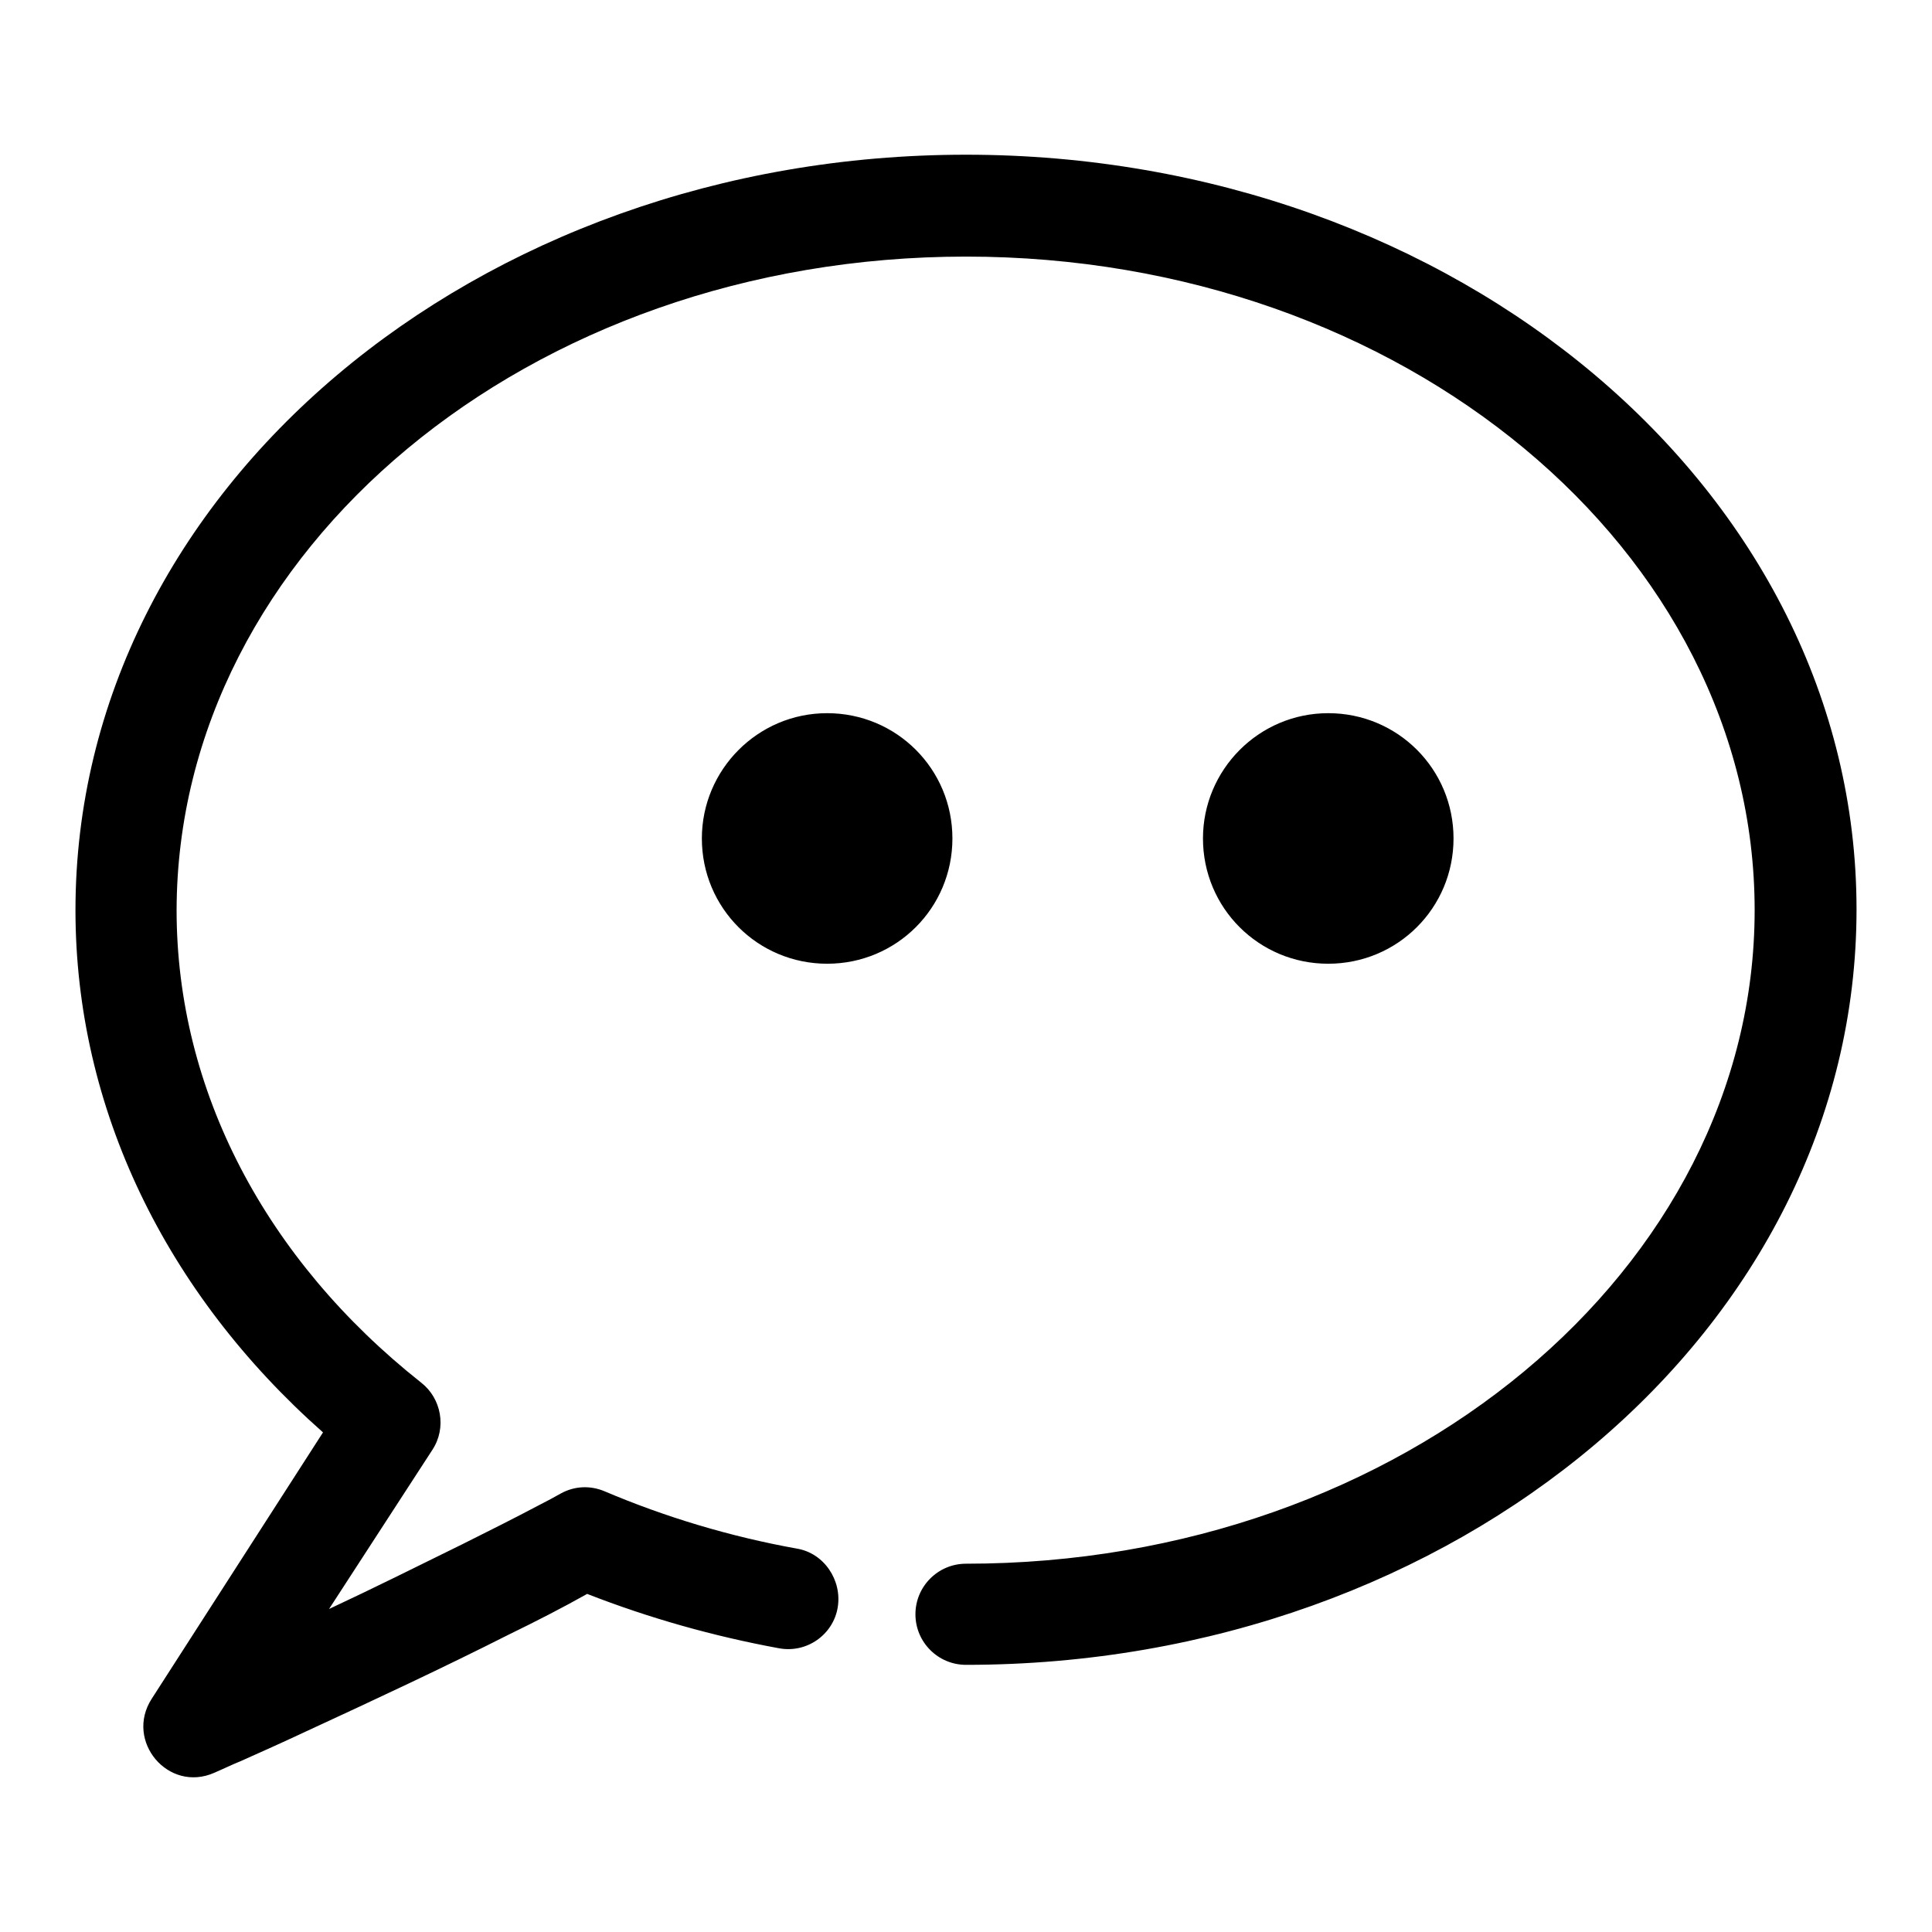 <?xml version="1.0" encoding="utf-8"?>
<!-- Svg Vector Icons : http://www.onlinewebfonts.com/icon -->
<!DOCTYPE svg PUBLIC "-//W3C//DTD SVG 1.1//EN" "http://www.w3.org/Graphics/SVG/1.1/DTD/svg11.dtd">
<svg version="1.1" xmlns="http://www.w3.org/2000/svg" xmlns:xlink="http://www.w3.org/1999/xlink" x="0px" y="0px" viewBox="0 0 256 256" enable-background="new 0 0 256 256" xml:space="preserve">
<g> <path fill="#000000" d="M57.3,192.1c1.9-2.9,1.2-6.8-1.5-8.9c-20.6-16.3-32.4-38.7-32.4-62.6C23.5,73,70,34,128,34 S232.5,73,232.5,120.6c0,47.5-46.6,86.6-104.5,86.6c-3.7,0-6.7,3-6.7,6.7c0,3.7,3,6.7,6.7,6.7c0,0,0,0,0,0 c64.9,0,118-44.5,118-100.1C246,65,192.9,20.5,128,20.5S10,65,10,120.6c0,26.3,12,50.8,32.8,69.2l-22.7,35.3 c-3.6,5.6,2.2,12.5,8.3,9.8l0.9-0.4c0.7-0.3,1.5-0.7,2.5-1.1c2.7-1.2,5.6-2.5,8.8-4c9.1-4.2,18.3-8.5,26.8-12.8 c3.7-1.8,7.2-3.6,10.4-5.4c8.2,3.2,16.7,5.6,25.4,7.2c3.7,0.7,7.2-1.8,7.8-5.4s-1.8-7.2-5.4-7.8c-8.9-1.6-17.5-4.2-25.5-7.6 c-1.9-0.8-4-0.7-5.8,0.3c-0.9,0.5-1.8,1-2.8,1.5c-3.4,1.8-6.8,3.5-10.2,5.2c-5.9,2.9-11.7,5.8-17.7,8.6L57.3,192.1L57.3,192.1z  M159.4,111.1c0,9.2,7.4,16.6,16.6,16.6c9.2,0,16.6-7.4,16.6-16.6c0,0,0,0,0,0c0-9.2-7.4-16.6-16.6-16.6S159.4,102,159.4,111.1 C159.4,111.1,159.4,111.1,159.4,111.1z M93,111.1c0,9.2,7.4,16.6,16.6,16.6s16.6-7.4,16.6-16.6c0-9.2-7.4-16.6-16.6-16.6 S93,102,93,111.1C93,111.1,93,111.1,93,111.1z"/></g>
</svg>